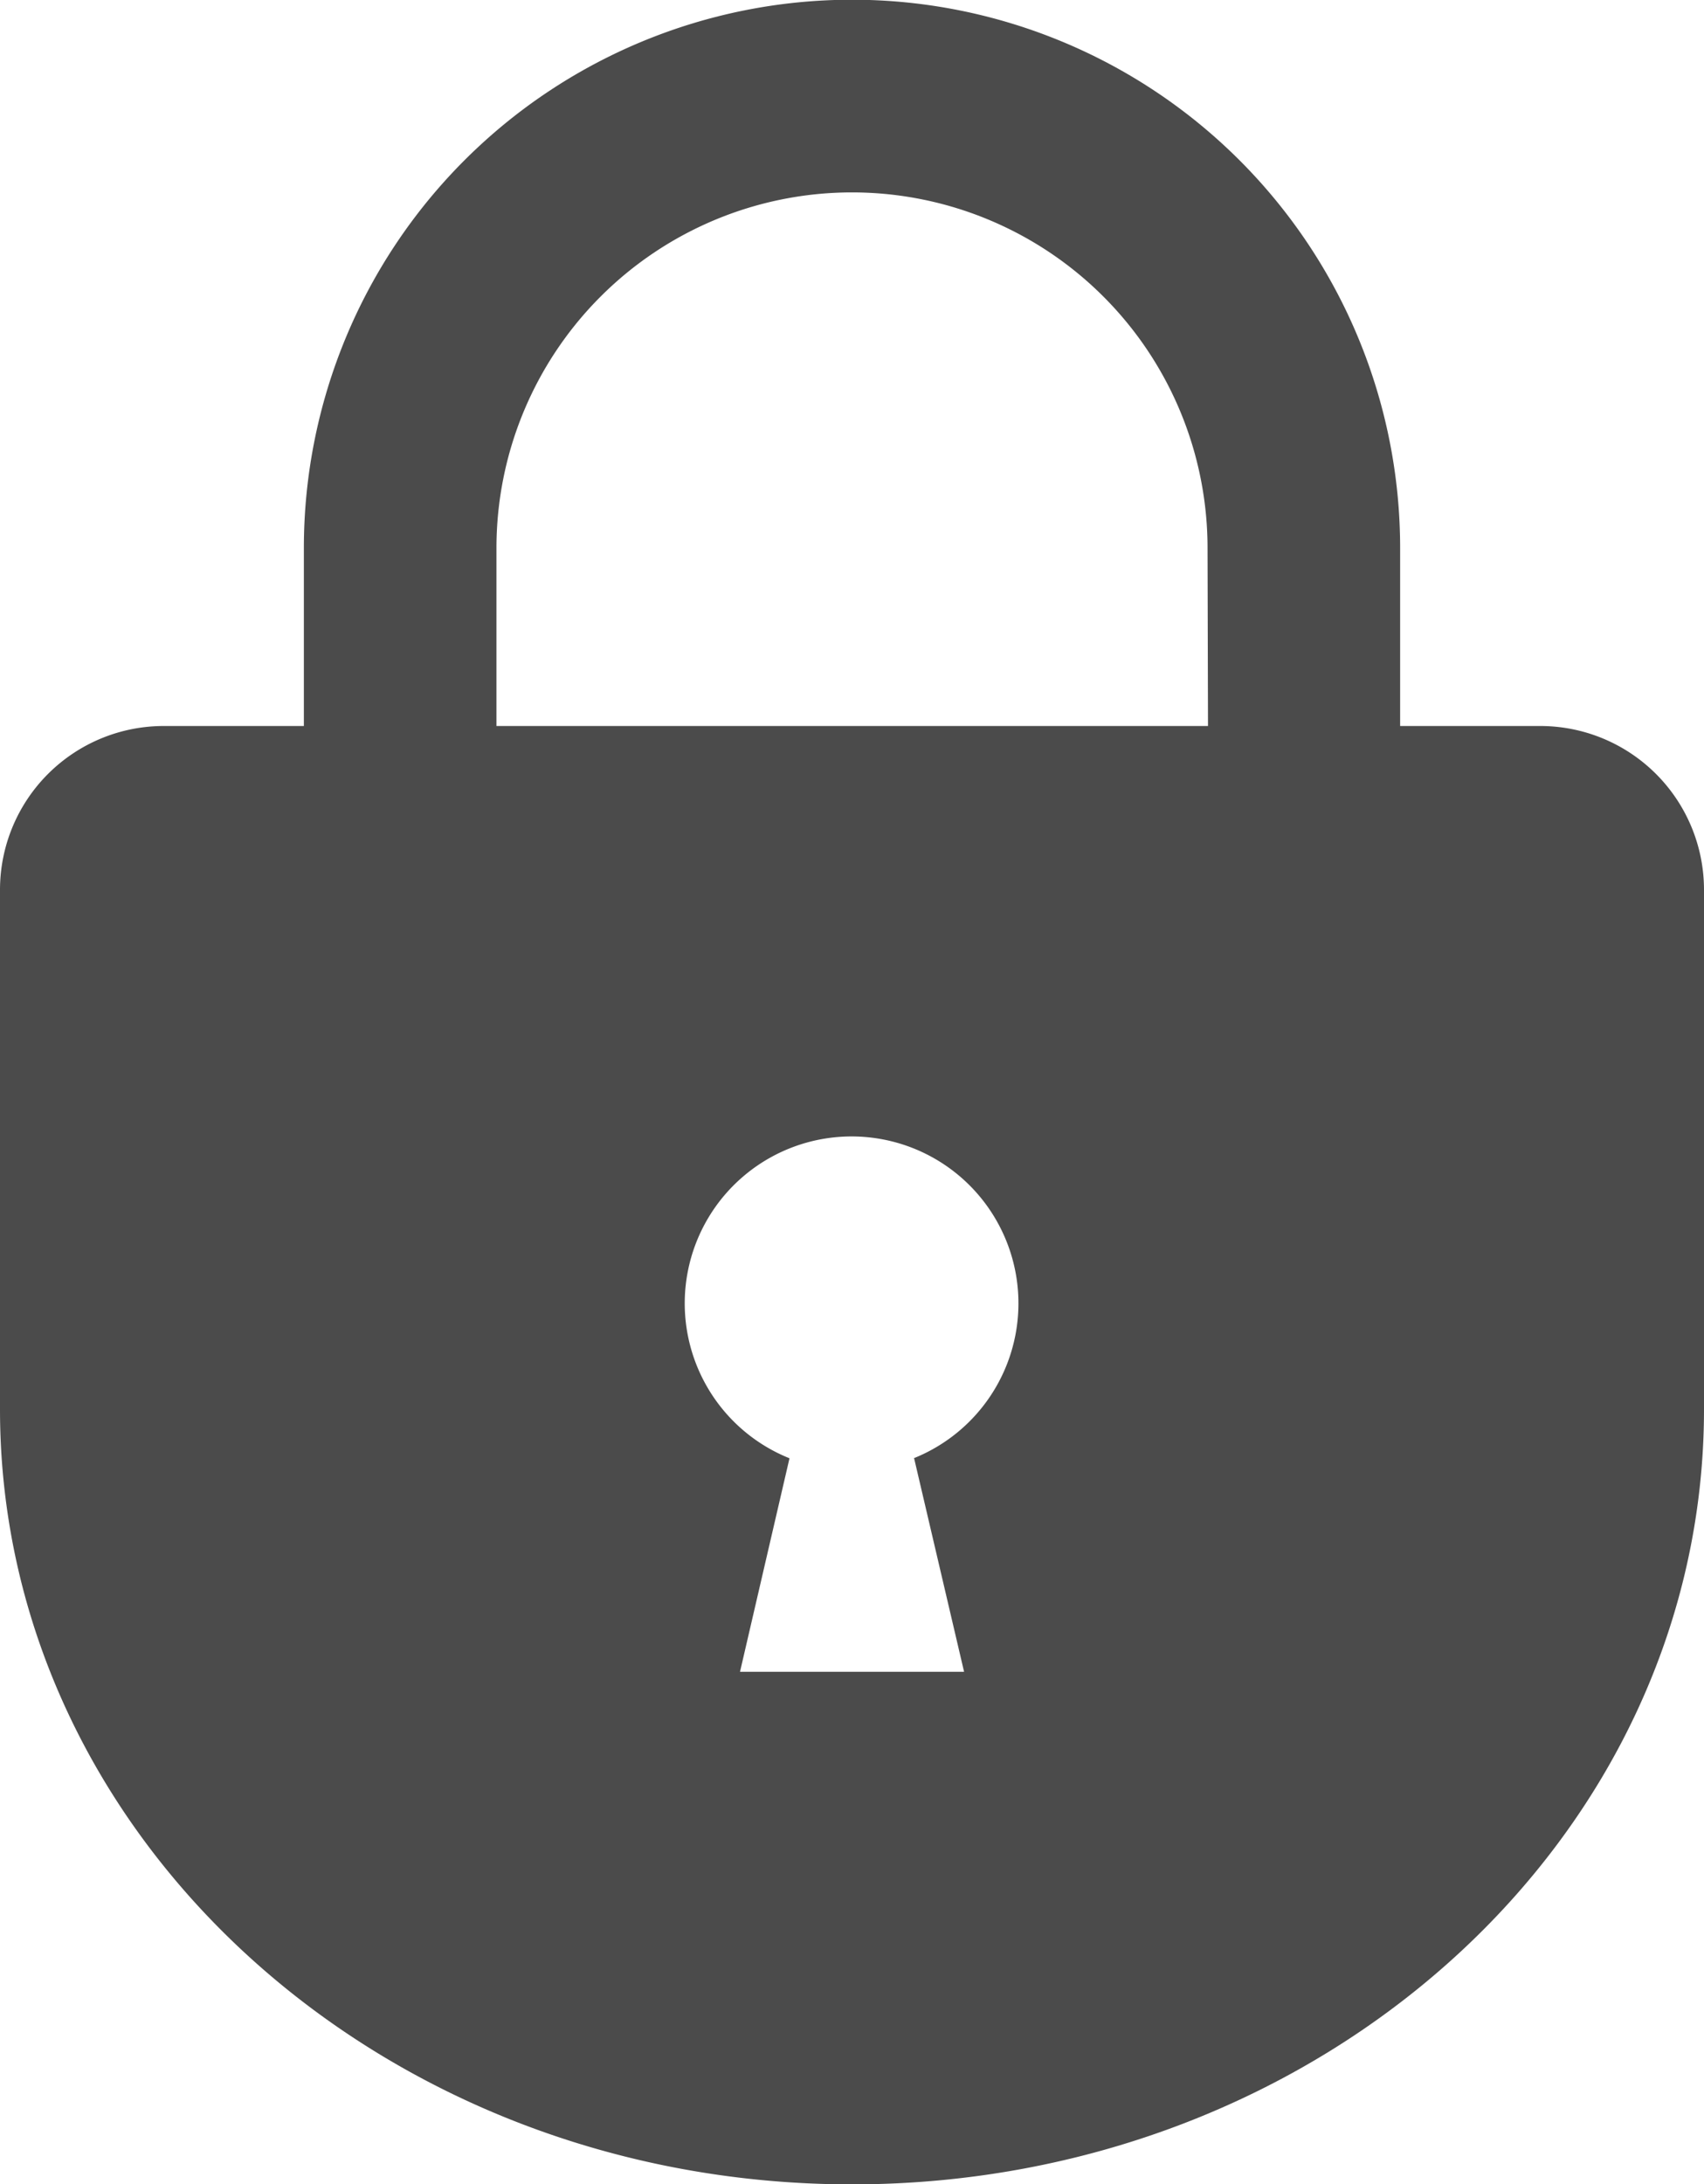 <svg xmlns="http://www.w3.org/2000/svg" width="18.73" height="24" viewBox="0 0 18.73 24">
  <g id="無料の南京錠アイコン3" transform="translate(-56.322 0)">
    <path id="パス_467" data-name="パス 467" d="M73.252,7.977h-1.54V6.022a6.025,6.025,0,0,0-12.05,0V7.977H58.122a1.8,1.8,0,0,0-1.8,1.8v5.707c0,4.7,4.193,8.517,9.365,8.517s9.365-3.813,9.365-8.517V9.776A1.8,1.8,0,0,0,73.252,7.977ZM66.37,16.024l.549,2.345H64.456L65,16.023a1.834,1.834,0,1,1,1.365,0ZM69.6,7.977H61.779V6.022a3.908,3.908,0,0,1,7.816,0Z" transform="translate(0 0)" fill="#4b4b4b"/>
  </g>
</svg>
